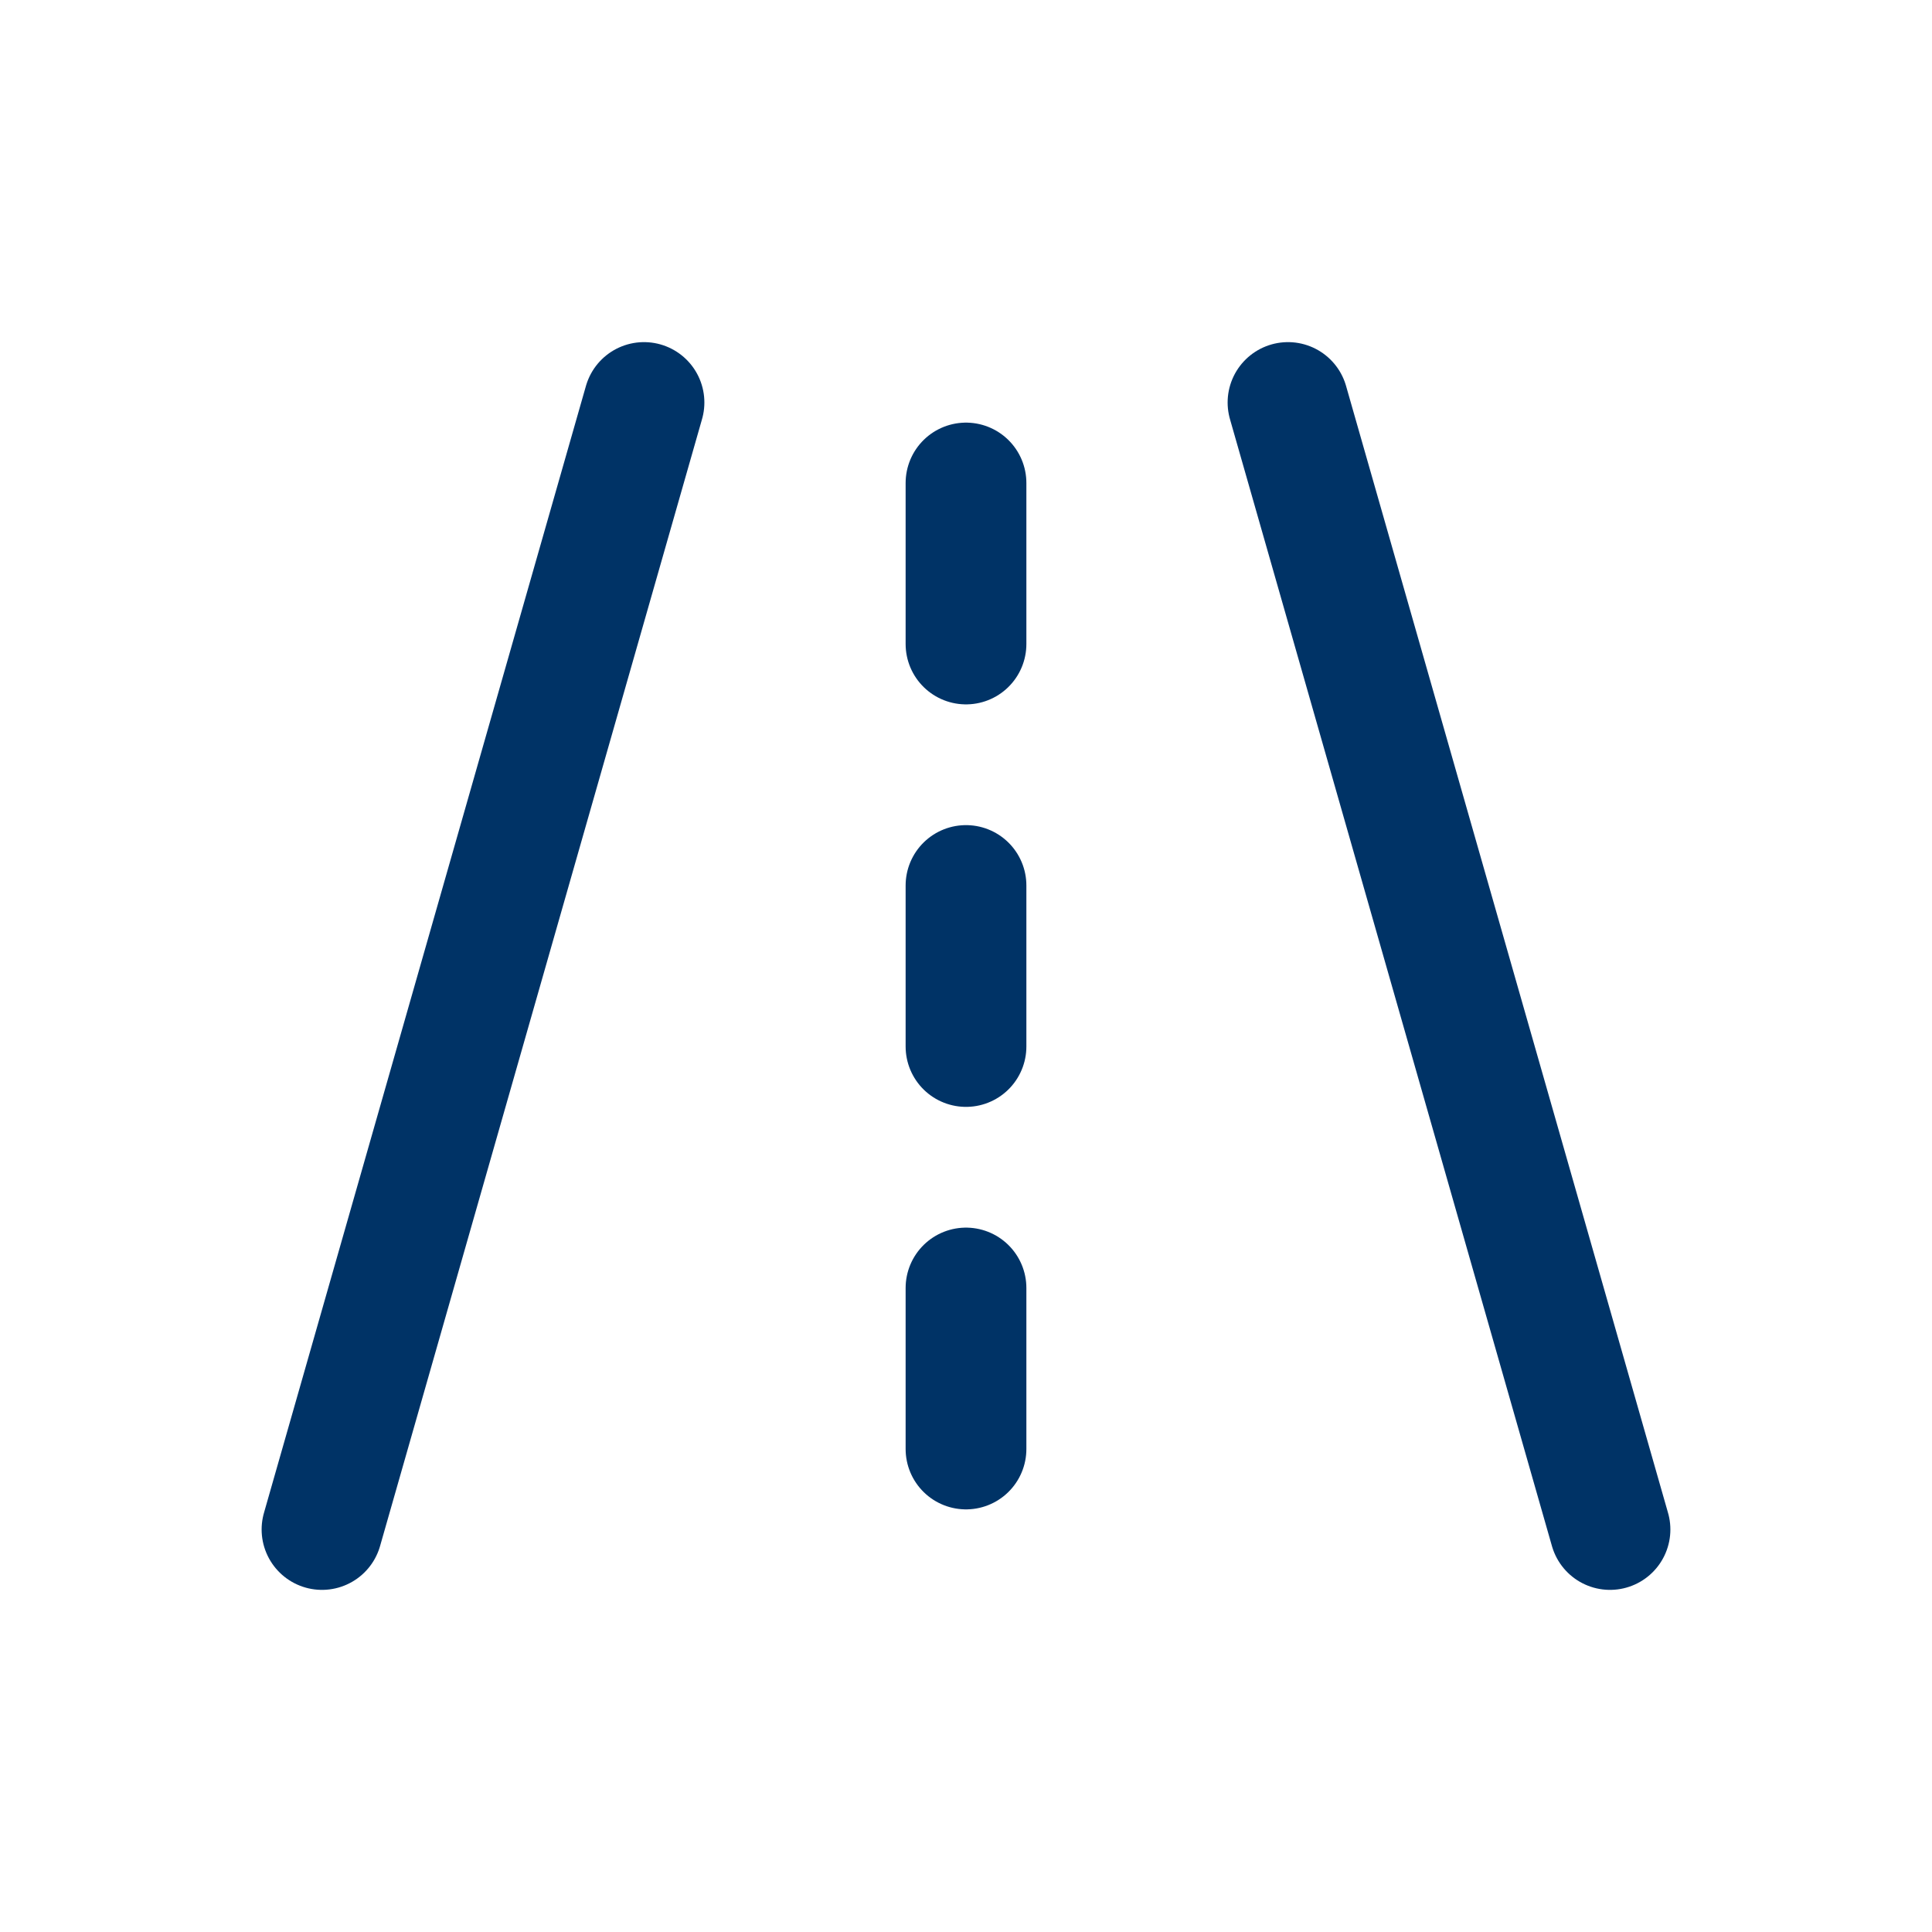 <svg width="24" height="24" viewBox="0 0 24 24" fill="none" xmlns="http://www.w3.org/2000/svg">
<path d="M4 19L8 5M16 5L20 19M12 8V6M12 13V11M12 18V16" stroke="#003366" stroke-width="1.5" stroke-linecap="round" stroke-linejoin="round"/>
</svg>
